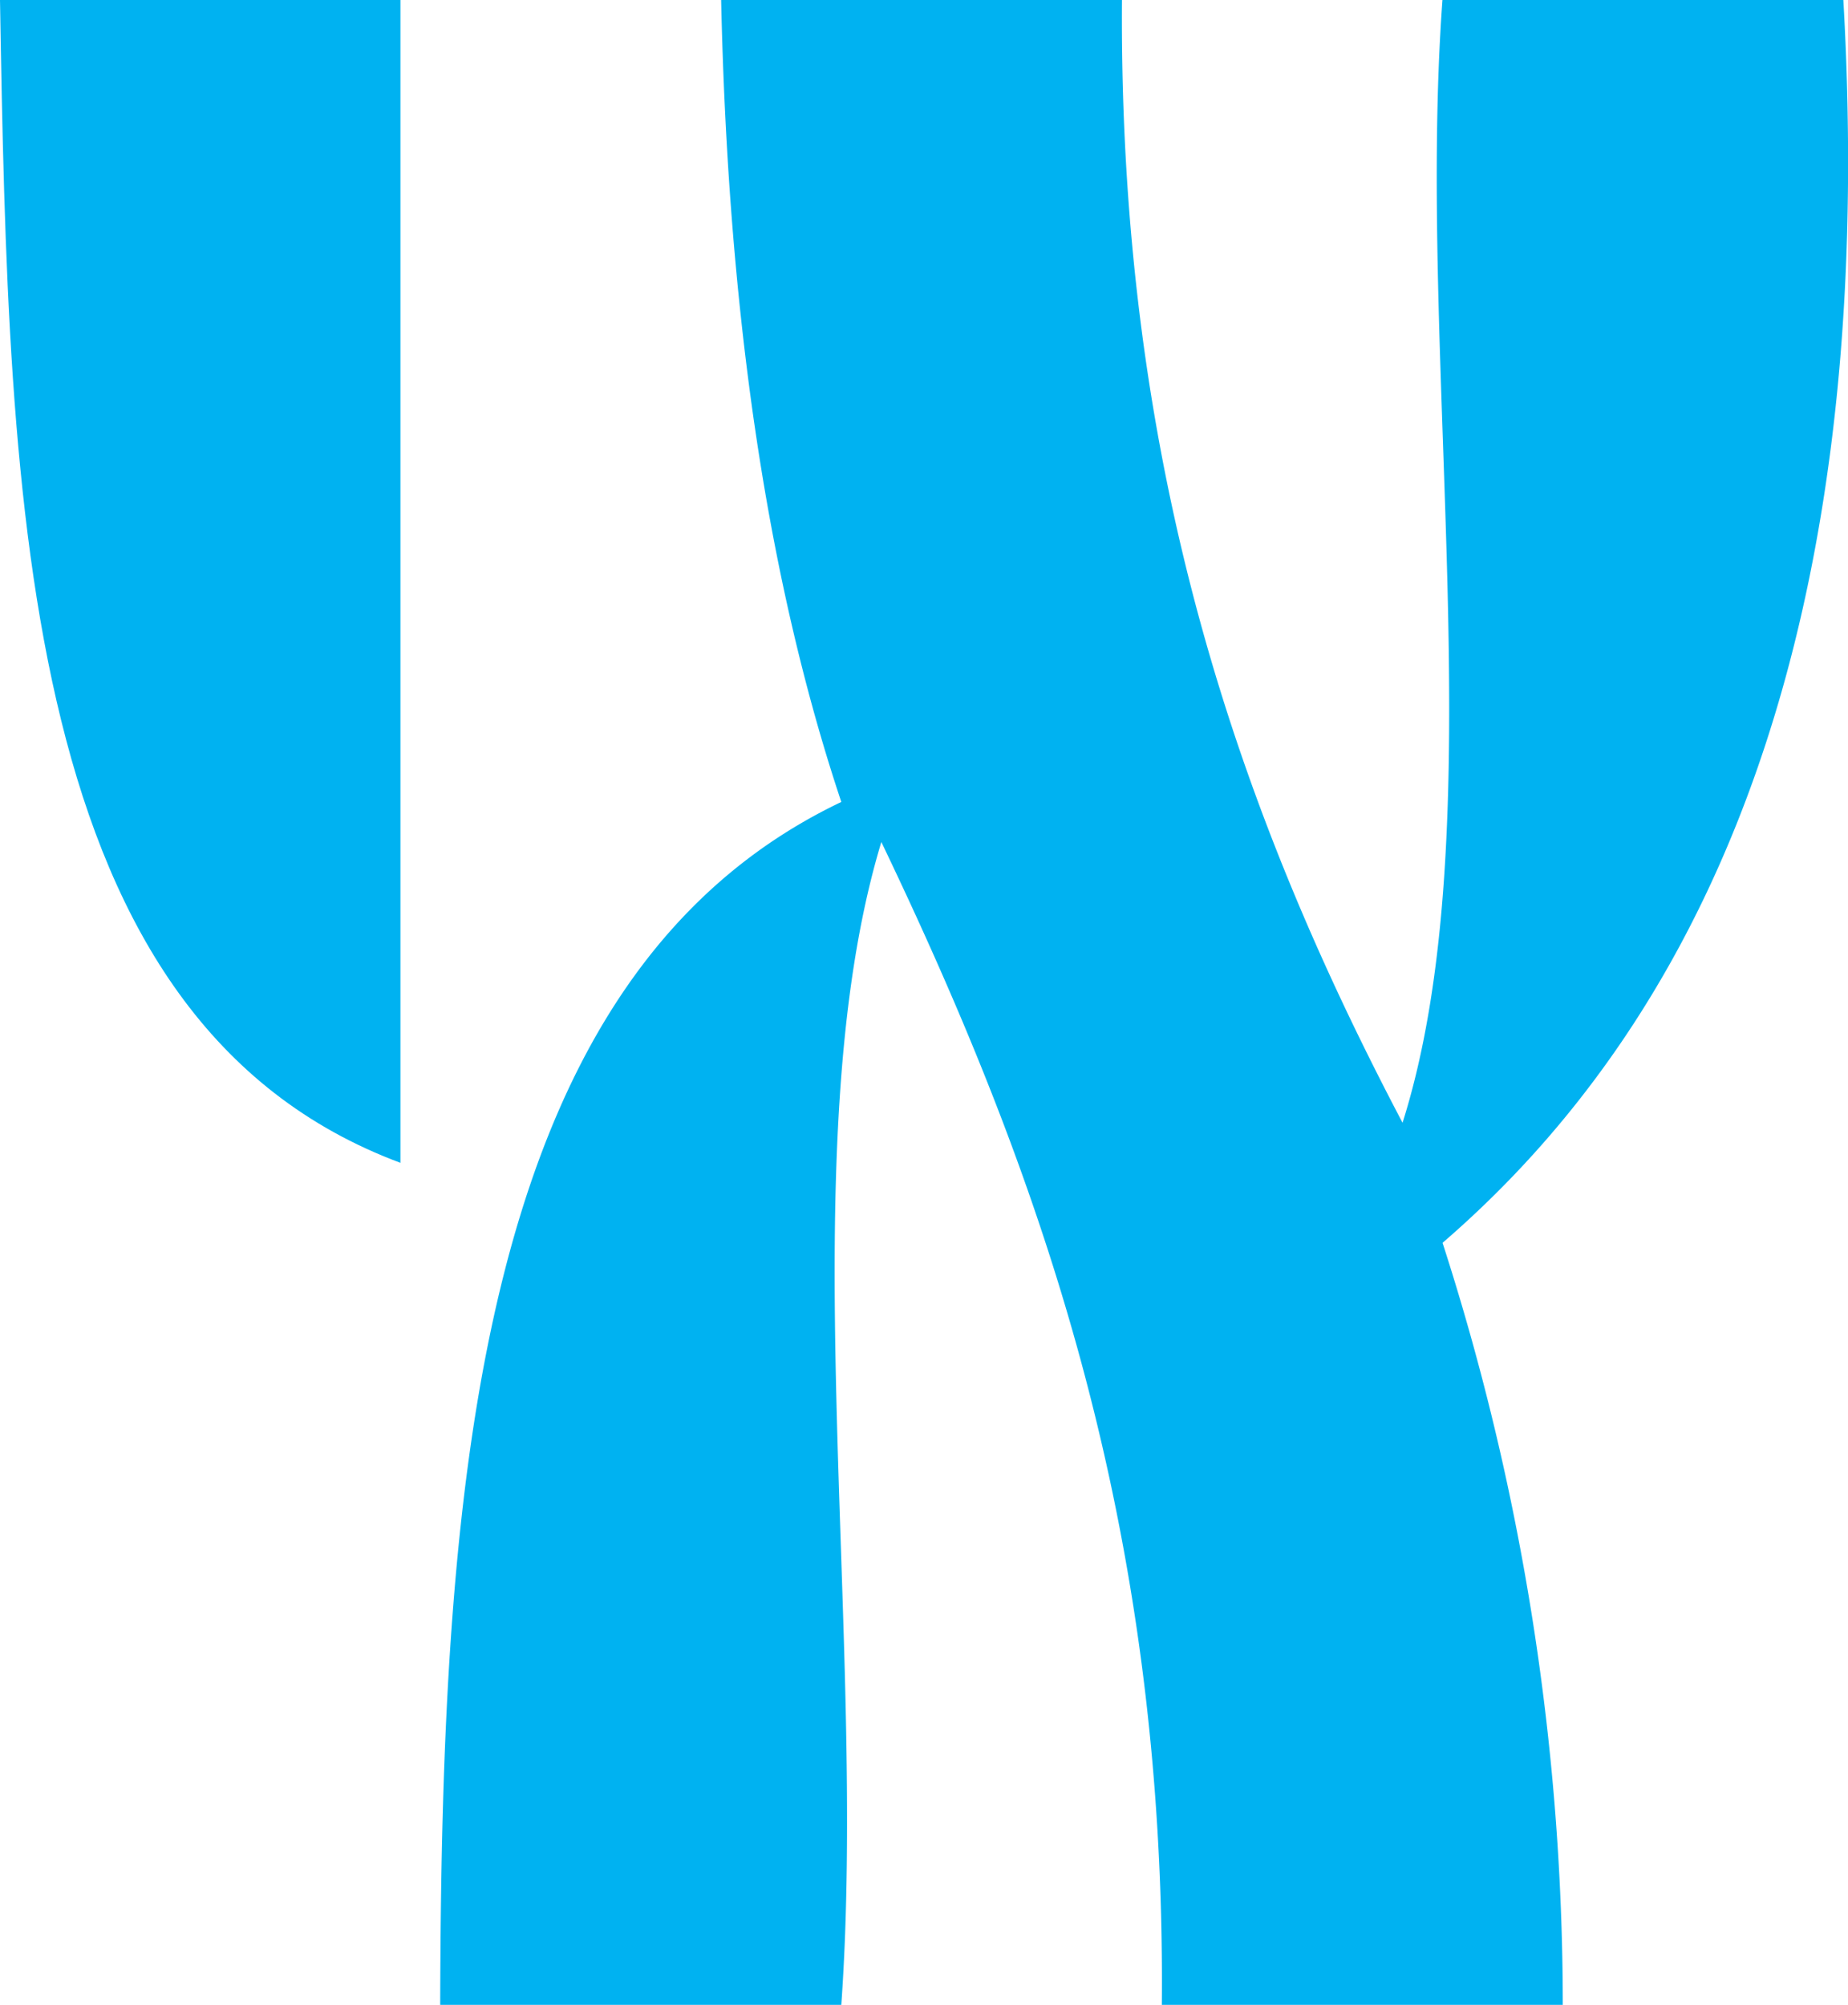 <svg xmlns="http://www.w3.org/2000/svg" width="97.899" height="106.192" viewBox="0 0 97.899 106.192"><g transform="translate(0 0.001)"><path d="M0,0H21.213V61.593C1.113,54.1.462,27.139,0,0" transform="translate(0 -0.001)" fill="#00b2f1" fill-rule="evenodd"/><path d="M35.65,0H56.884c-.17,24.946,6.315,43.228,14.864,59.47,4.933-15.593.711-40.354,2.114-59.47H95.1c1.745,30.745-5.648,52.393-21.233,65.83a131.442,131.442,0,0,1,6.369,40.363H58.995C59.221,80.5,52.383,61.812,44.137,44.6c-4.936,16.3-.712,41.756-2.121,61.593H20.767c.064-28.26,2.064-54.563,21.249-63.715C37.939,30.262,36,15.923,35.65,0" transform="translate(2.553 -0.001)" fill="#00b2f1" fill-rule="evenodd"/></g></svg>